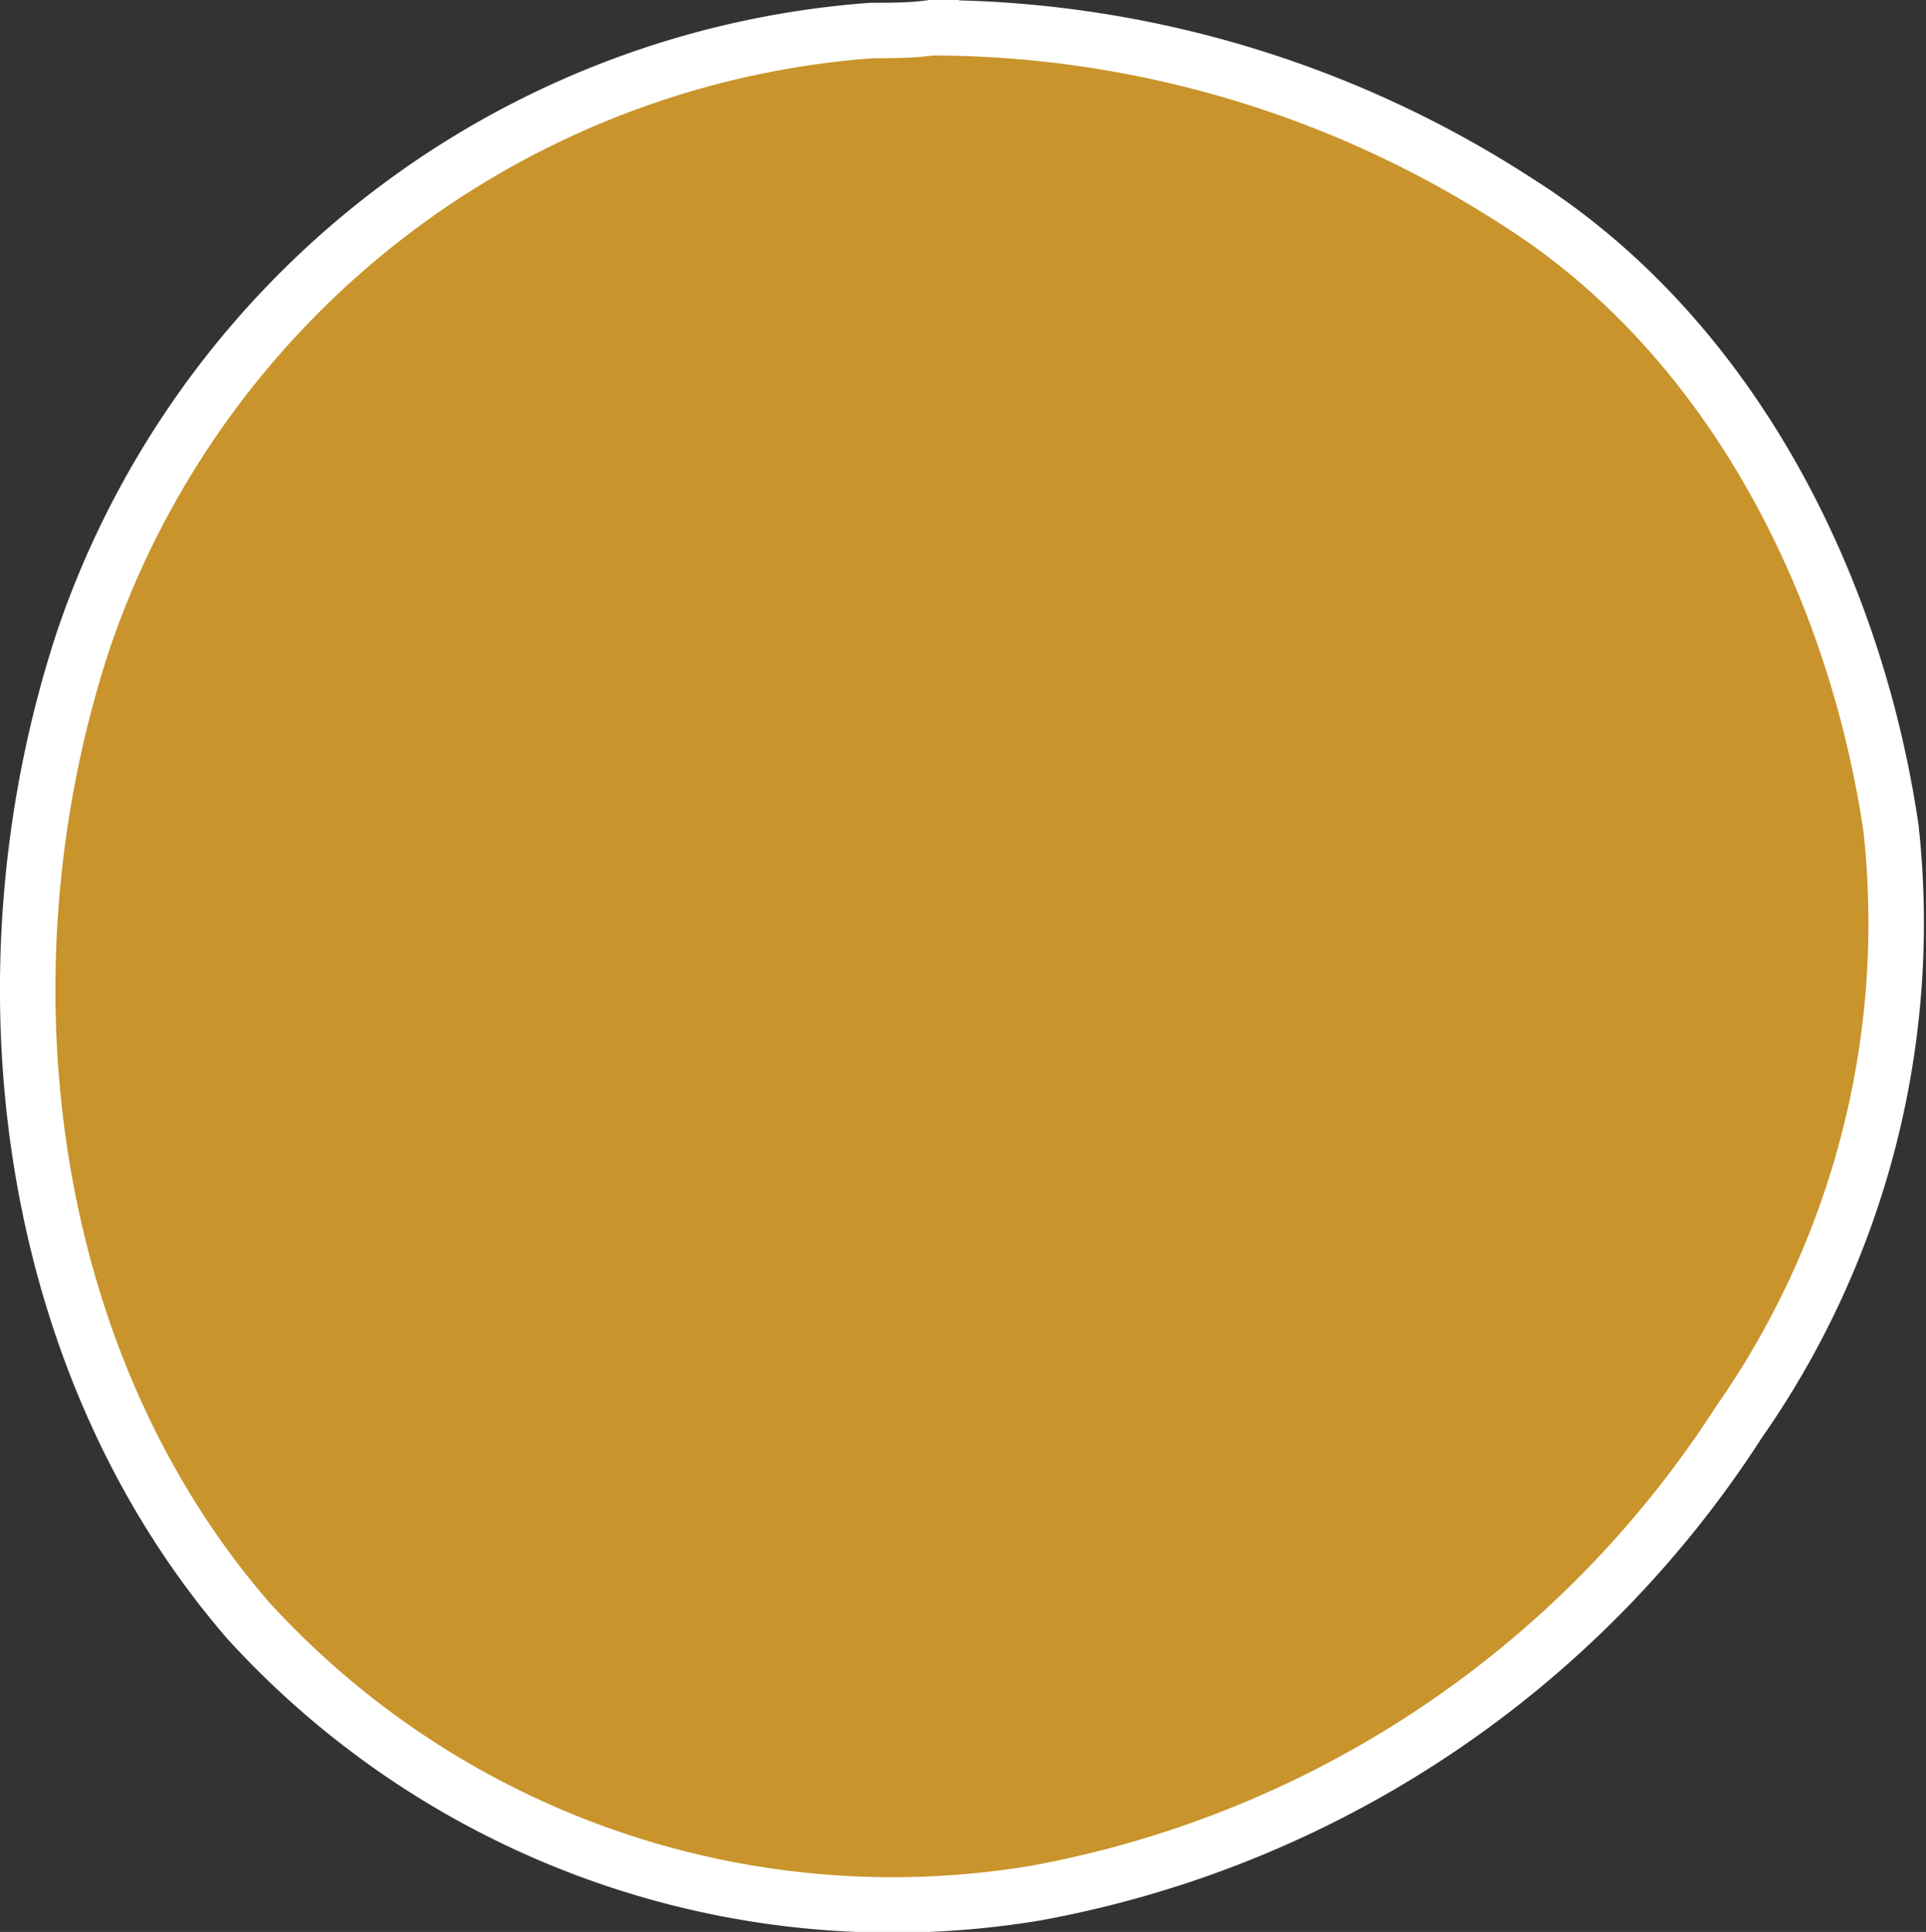 <svg xmlns="http://www.w3.org/2000/svg" viewBox="0 0 34.72 34.83"><rect x="0" y="0" width="34.72" height="34.83" fill="#333333" stroke="none"/><defs><style>.cls-1{fill:#c9942b;stroke:#fff;stroke-miterlimit:10;}</style></defs><g id="Layer_2" data-name="Layer 2"><g id="Layer_11" data-name="Layer 11"><path class="cls-1" d="M15.71.55c.36,0,.72,0,1.08-.05A19.43,19.43,0,0,1,27.34,3.63c3.84,2.42,6.1,6.88,6.75,11.31a15.7,15.7,0,0,1-2.75,10.71,19.17,19.17,0,0,1-12.67,8.48,15.72,15.72,0,0,1-14.2-4.92C.34,24.43-.43,17.35,1.52,11.49A16.27,16.27,0,0,1,15.71.55Z"/></g></g></svg>